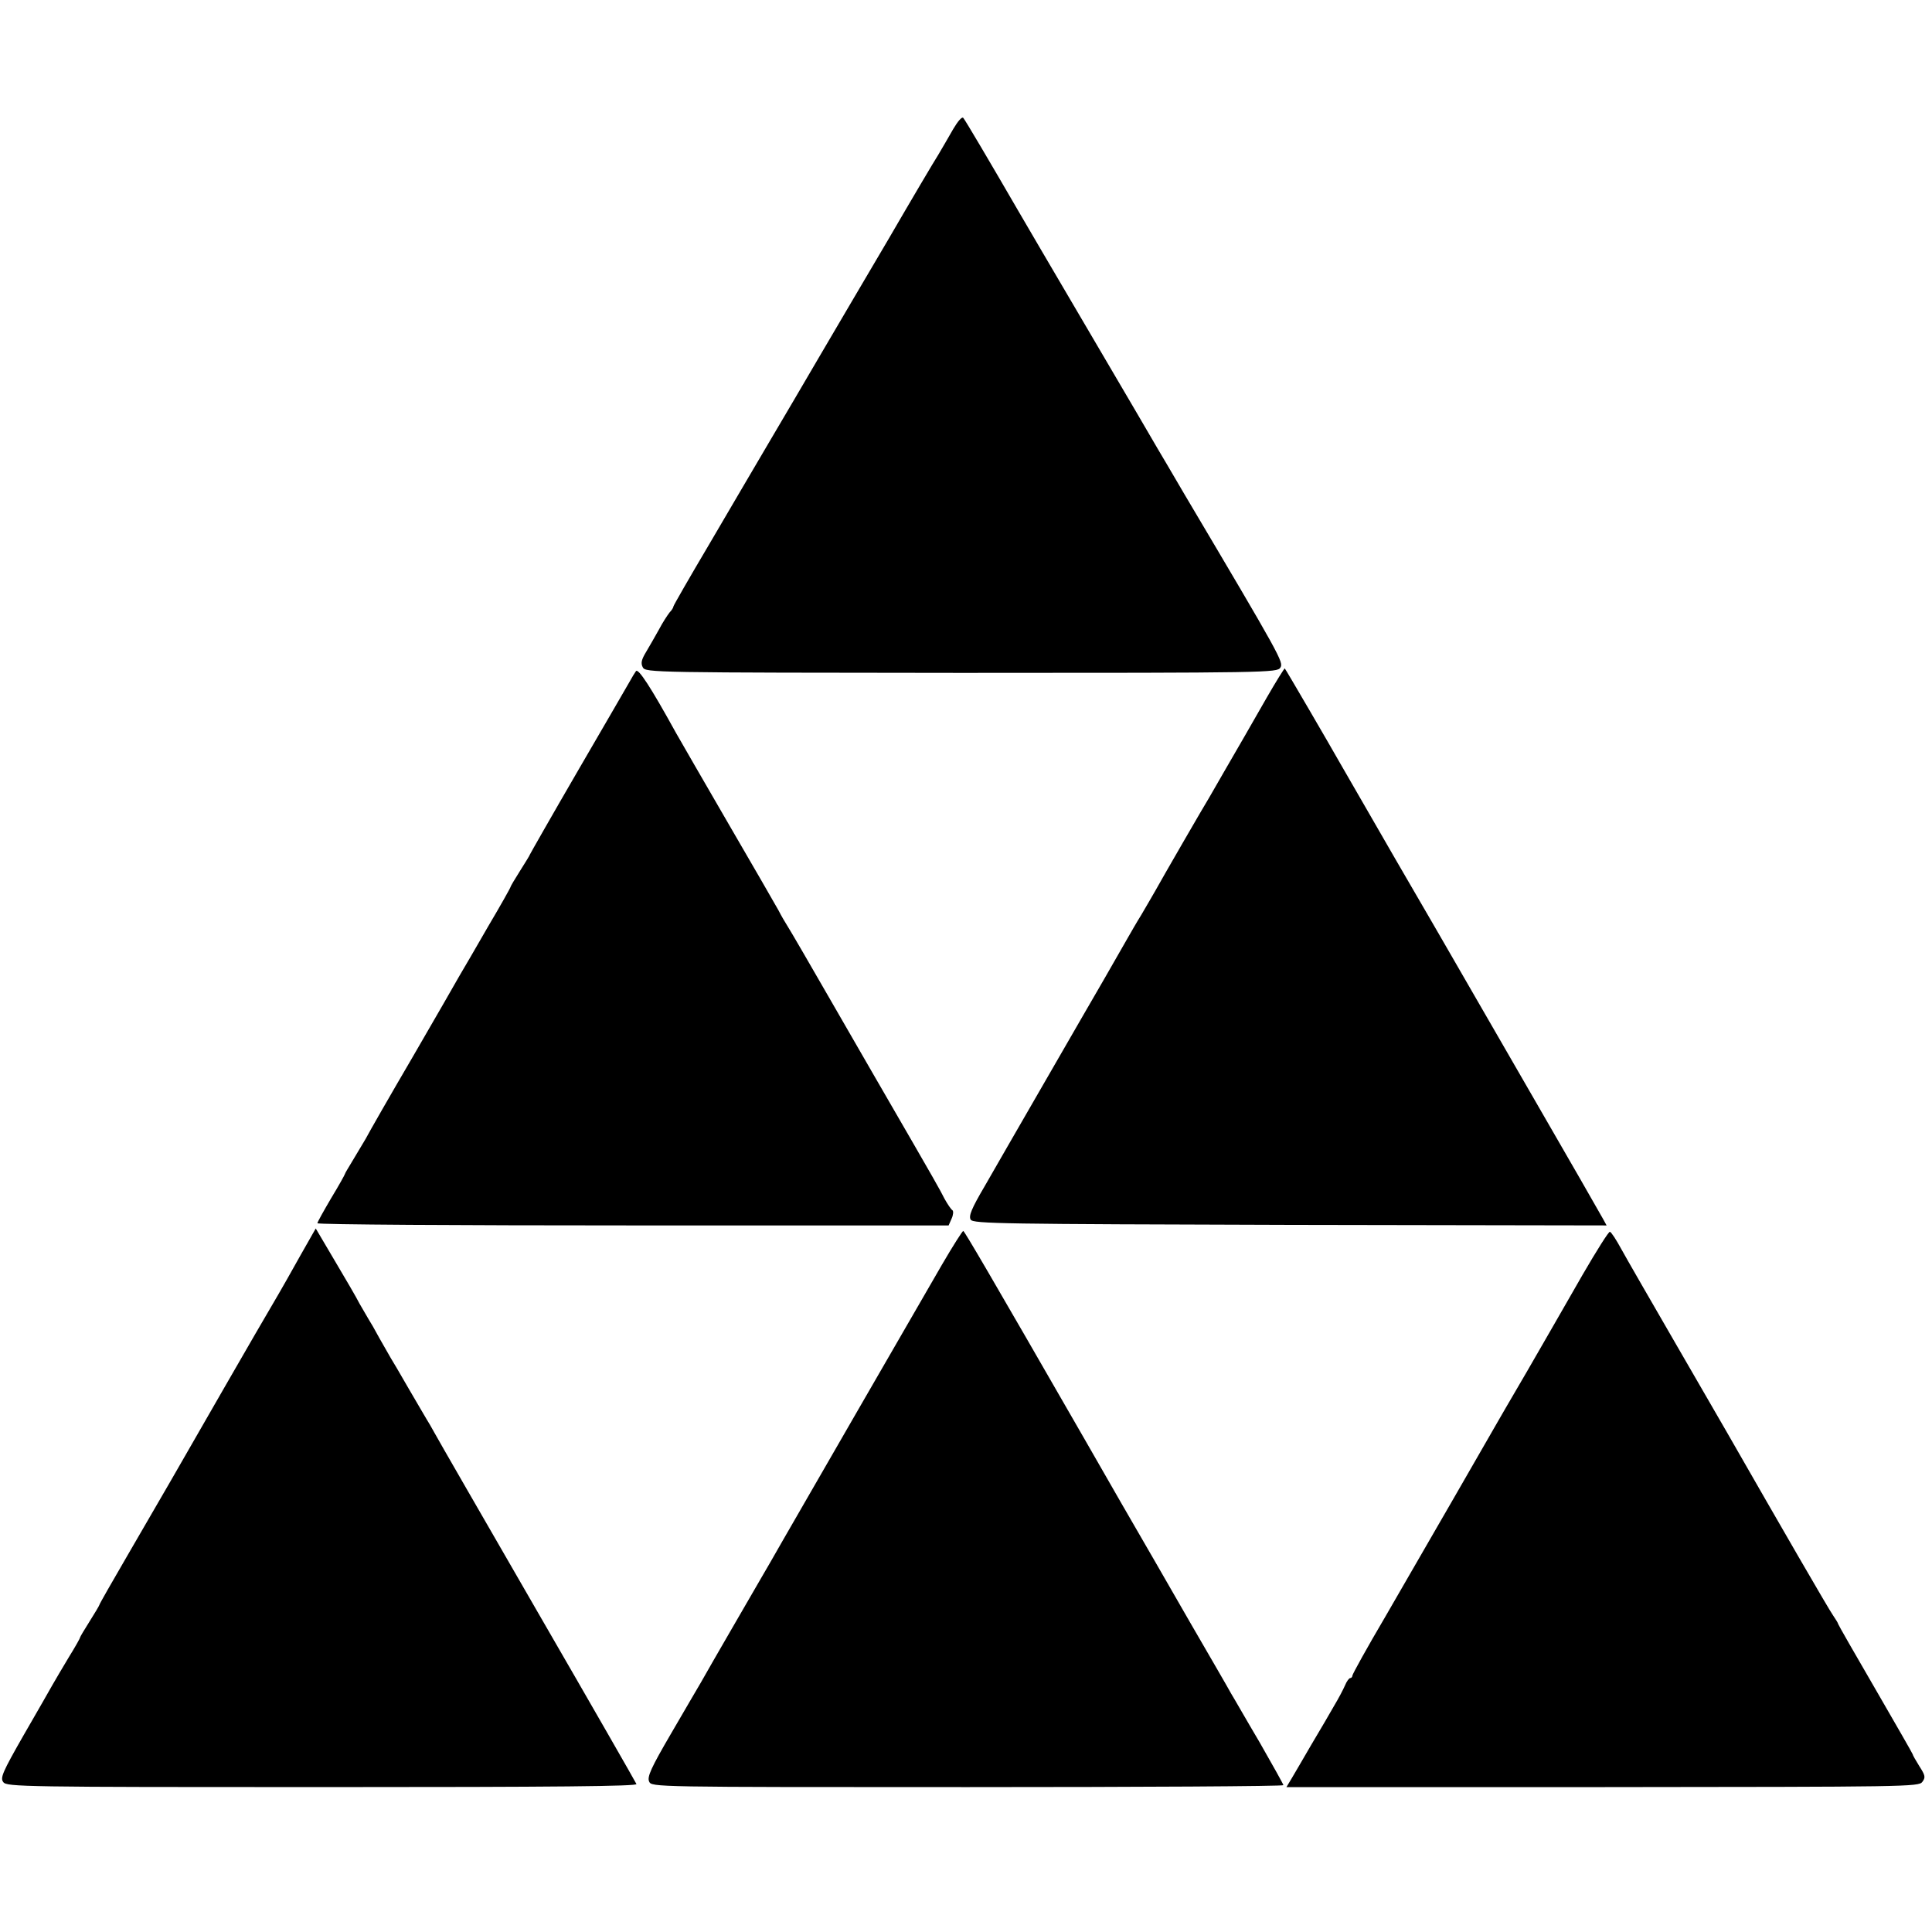 <?xml version="1.0" standalone="no"?>
<!DOCTYPE svg PUBLIC "-//W3C//DTD SVG 20010904//EN"
 "http://www.w3.org/TR/2001/REC-SVG-20010904/DTD/svg10.dtd">
<svg version="1.0" xmlns="http://www.w3.org/2000/svg"
 width="700pt" height="700pt" viewBox="0 0 700 700"
 preserveAspectRatio="xMidYMid meet">
<g transform="translate(0,700) scale(0.1,-0.1)"
fill="#000000" stroke="none">
<path d="M3454 6533 c-15 -26 -39 -68 -54 -93 -16 -25 -97 -162 -180 -305 -84
-143 -197 -334 -250 -425 -53 -91 -136 -232 -185 -315 -48 -82 -146 -248 -216
-368 -71 -120 -129 -221 -129 -224 0 -4 -6 -14 -14 -22 -7 -9 -25 -36 -38 -61
-14 -25 -35 -62 -47 -82 -17 -28 -20 -41 -12 -56 10 -19 37 -19 1154 -20 1117
0 1144 1 1156 19 12 20 4 35 -348 629 -47 80 -90 154 -97 165 -6 11 -118 202
-249 425 -131 223 -246 419 -255 435 -102 176 -194 332 -200 338 -5 5 -20 -13
-36 -40z"/>
<path d="M2304 4568 c-5 -7 -14 -22 -20 -33 -6 -11 -91 -157 -188 -324 -97
-167 -176 -306 -176 -307 0 -2 -16 -28 -35 -58 -19 -30 -35 -57 -35 -59 0 -3
-36 -67 -81 -143 -44 -77 -91 -157 -104 -179 -12 -22 -89 -155 -170 -295 -82
-140 -158 -273 -170 -296 -13 -22 -35 -59 -49 -82 -14 -23 -26 -43 -26 -45 0
-2 -22 -42 -50 -88 -27 -46 -50 -87 -50 -91 0 -5 515 -8 1143 -8 l1144 0 11
25 c6 13 7 27 3 30 -5 3 -18 22 -29 42 -23 44 -5 14 -262 458 -111 193 -224
388 -251 435 -27 47 -54 92 -59 100 -5 8 -19 31 -29 51 -11 20 -93 162 -182
315 -89 154 -175 302 -190 329 -91 165 -137 236 -145 223z"/>
<path d="M4590 4473 c-34 -59 -71 -124 -82 -143 -30 -51 -117 -203 -127 -220
-14 -22 -173 -297 -196 -339 -11 -20 -34 -58 -50 -86 -17 -27 -39 -66 -50 -85
-26 -46 -145 -253 -167 -290 -9 -15 -78 -136 -154 -267 -76 -131 -164 -285
-197 -342 -47 -80 -58 -107 -50 -120 9 -15 114 -16 1157 -19 l1147 -2 -12 22
c-7 13 -129 226 -272 473 -143 248 -268 464 -277 480 -10 17 -99 172 -200 345
-100 173 -193 335 -207 359 -31 55 -194 335 -198 339 -1 2 -31 -46 -65 -105z"/>
<path d="M1086 2447 c-31 -56 -66 -117 -77 -136 -18 -30 -145 -249 -189 -326
-146 -255 -272 -473 -356 -617 -57 -98 -104 -180 -104 -183 0 -2 -16 -29 -35
-59 -19 -30 -35 -57 -35 -59 0 -3 -18 -35 -41 -72 -22 -37 -49 -82 -59 -100
-10 -18 -57 -100 -105 -183 -76 -133 -85 -154 -73 -169 12 -17 74 -18 1156
-18 856 0 1141 3 1138 11 -3 7 -164 288 -359 625 -195 338 -363 629 -373 648
-10 18 -23 41 -29 50 -5 9 -35 59 -65 111 -30 52 -59 102 -65 111 -5 9 -23 40
-40 70 -16 30 -34 61 -40 70 -5 9 -20 34 -32 55 -11 22 -52 92 -90 156 l-69
117 -58 -102z"/>
<path d="M3413 2418 c-108 -187 -508 -879 -576 -998 -33 -58 -67 -117 -76
-132 -16 -28 -191 -329 -221 -383 -10 -16 -58 -100 -108 -185 -73 -125 -88
-158 -80 -175 9 -20 12 -20 1153 -20 630 0 1145 3 1145 7 0 3 -39 73 -86 155
-48 81 -94 162 -104 178 -9 17 -77 134 -150 260 -73 127 -184 320 -248 430
-63 110 -124 216 -136 237 -348 605 -432 748 -436 748 -3 0 -38 -55 -77 -122z"/>
<path d="M5735 2383 c-49 -85 -103 -180 -120 -209 -29 -51 -139 -241 -160
-276 -5 -9 -17 -29 -26 -45 -23 -41 -273 -474 -410 -711 -66 -112 -119 -208
-119 -213 0 -5 -4 -9 -8 -9 -4 0 -13 -12 -19 -27 -7 -16 -24 -48 -39 -73 -14
-25 -51 -88 -82 -140 -30 -52 -63 -108 -73 -125 l-18 -30 1146 0 c1099 1 1146
1 1158 19 12 16 11 23 -11 57 -13 21 -24 40 -24 43 0 2 -61 108 -135 236 -74
127 -135 234 -135 236 0 3 -9 17 -19 32 -15 21 -185 315 -382 659 -10 18 -94
162 -185 320 -92 159 -182 315 -200 348 -18 33 -36 61 -41 62 -4 2 -48 -68
-98 -154z"/>
</g>
</svg>
